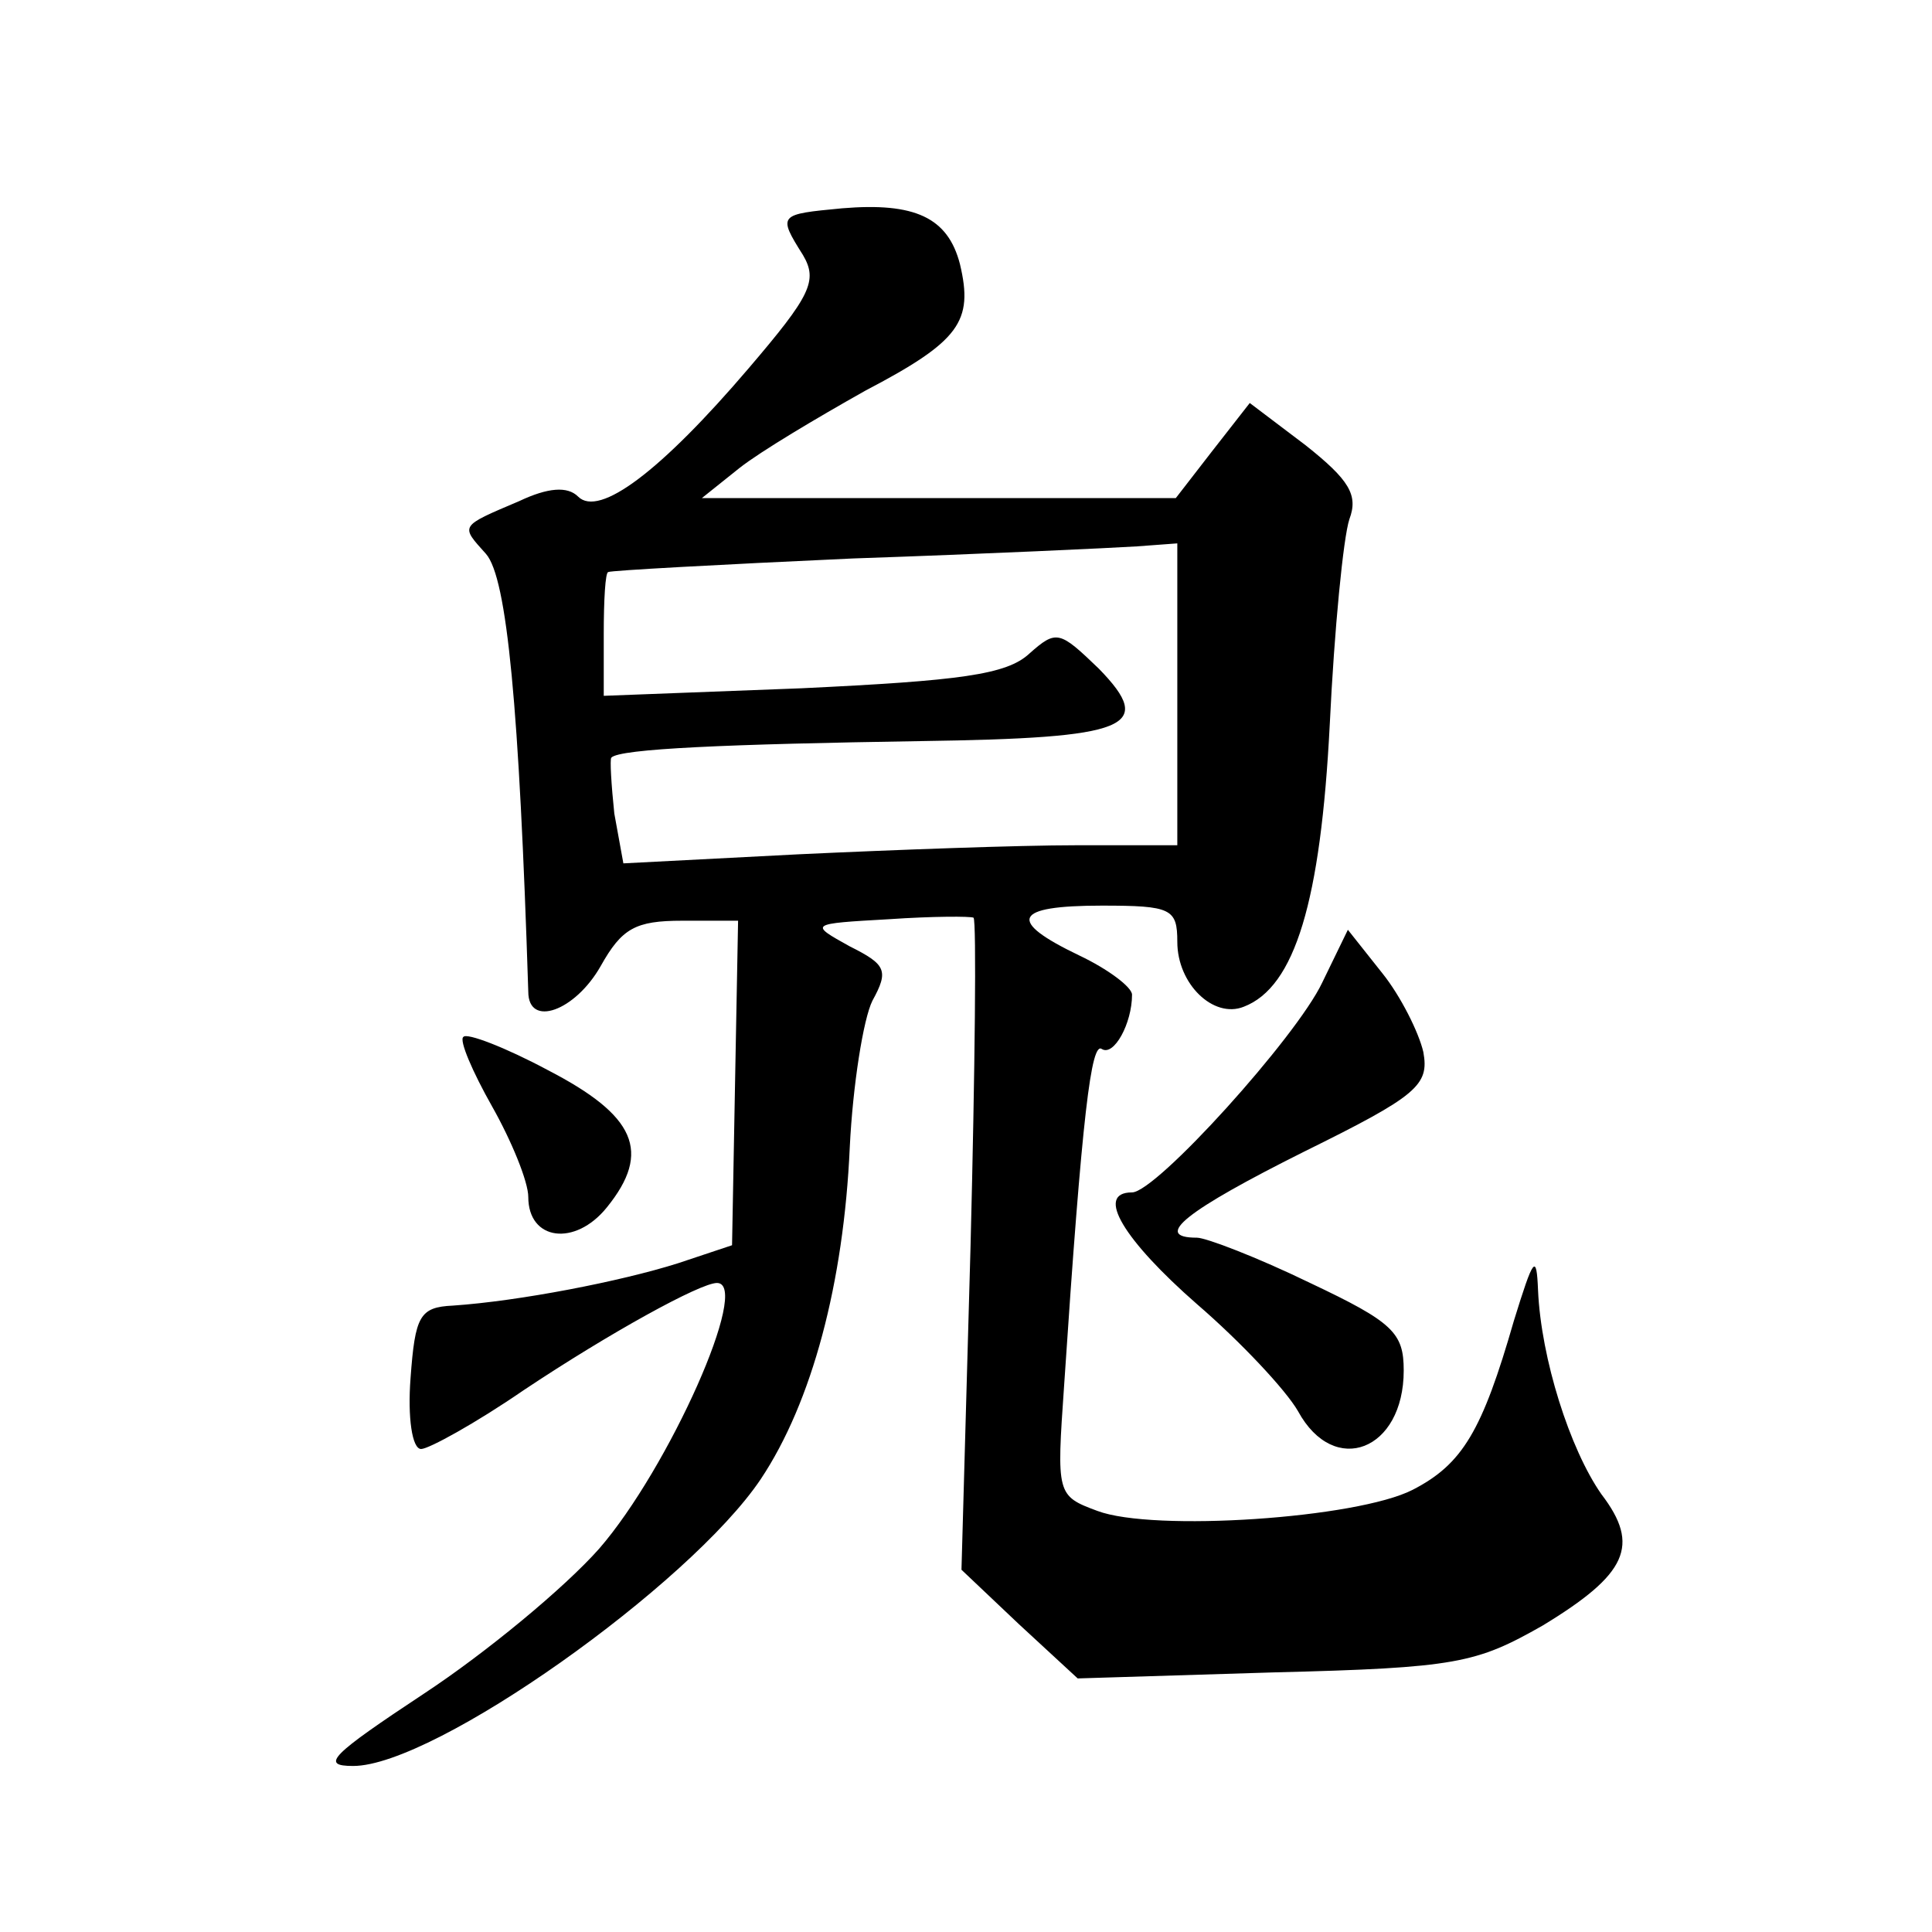 <?xml version="1.0" standalone="no"?>
<!DOCTYPE svg PUBLIC "-//W3C//DTD SVG 20010904//EN"
 "http://www.w3.org/TR/2001/REC-SVG-20010904/DTD/svg10.dtd">
<svg version="1.0" xmlns="http://www.w3.org/2000/svg"
 width="128pt" height="128pt" viewBox="0 0 128 128"
 preserveAspectRatio="xMidYMid meet">
<g transform="translate(0,128) scale(0.1,-0.1)"
fill="#0" stroke="none">
<path d="M558 1142 c-42 -4 -43 -4 -26 -31 10 -17 5 -27 -36 -75 -58 -68 -99 -99
-113 -85 -7 7 -20 6 -39 -3 -40 -17 -39 -16 -22 -35 14 -16 22 -102 28 -290 0 -24
31 -13 48 17 14 25 23 30 54 30 l37 0 -2 -107 -2 -108 -36 -12 c-38 -12 -105 -25
-149 -28 -22 -1 -25 -7 -28 -48 -2 -26 1 -47 7 -47 5 0 36 17 68 39 57 38 117 71
128 71 23 0 -32 -123 -78 -176 -23 -26 -75 -69 -116 -96 -62 -41 -69 -48 -47 -48
54 0 223 120 270 190 34 51 55 130 59 220 2 41 9 85 15 97 11 20 9 24 -15 36 -27
15 -27 15 26 18 29 2 54 2 56 1 2 -2 1 -100 -2 -218 l-6 -214 38 -36 39 -36 130
4 c121 3 134 6 178 31 56 34 65 53 39 87 -21 30 -40 90 -42 135 -1 25 -3 22 -16
-20 -21 -73 -34 -95 -67 -112 -37 -19 -172 -28 -209 -14 -27 10 -27 11 -22 83 12
181 18 228 25 223 8 -5 20 17 20 36 0 5 -16 17 -35 26 -48 23 -44 33 15 33 46 0
50 -2 50 -24 0 -28 24 -51 44 -43 34 13 51 70 57 187 3 63 9 124 13 136 6 16 0
26 -29 49 l-37 28 -25 -32 -24 -31 -157 0 -157 0 25 20 c14 11 51 33 83 51 63 33
72 46 63 84 -8 31 -30 41 -78 37z m222 -322 l0 -100 -67 0 c-38 0 -120 -3 -184
-6 l-116 -6 -6 33 c-2 19 -3 36 -2 37 5 6 78 9 205 11 138 2 156 9 118 48 -26 25
-28 26 -46 10 -15 -14 -46 -18 -151 -23 l-131 -5 0 41 c0 22 1 41 3 41 1 1 74 5
162 9 88 3 172 7 188 8 l27 2 0 -100z M876 629 c-17 -36 -110 -139 -126 -139 -25
0 -5 -32 43 -74 29 -25 59 -57 67 -71 24 -44 70 -26 70 27 0 25 -7 32 -62 58 -35
17 -69 30 -75 30 -30 0 -7 18 71 57 75 37 83 44 79 66 -3 13 -15 37 -27 52 l-23
29 -17 -35z M307 593 c-3 -2 6 -23 19 -46 13 -23 24 -50 24 -60 0 -29 31 -33 52
-7 30 37 19 61 -39 91 -28 15 -54 25 -56 22z"/>
</g>
</svg>
